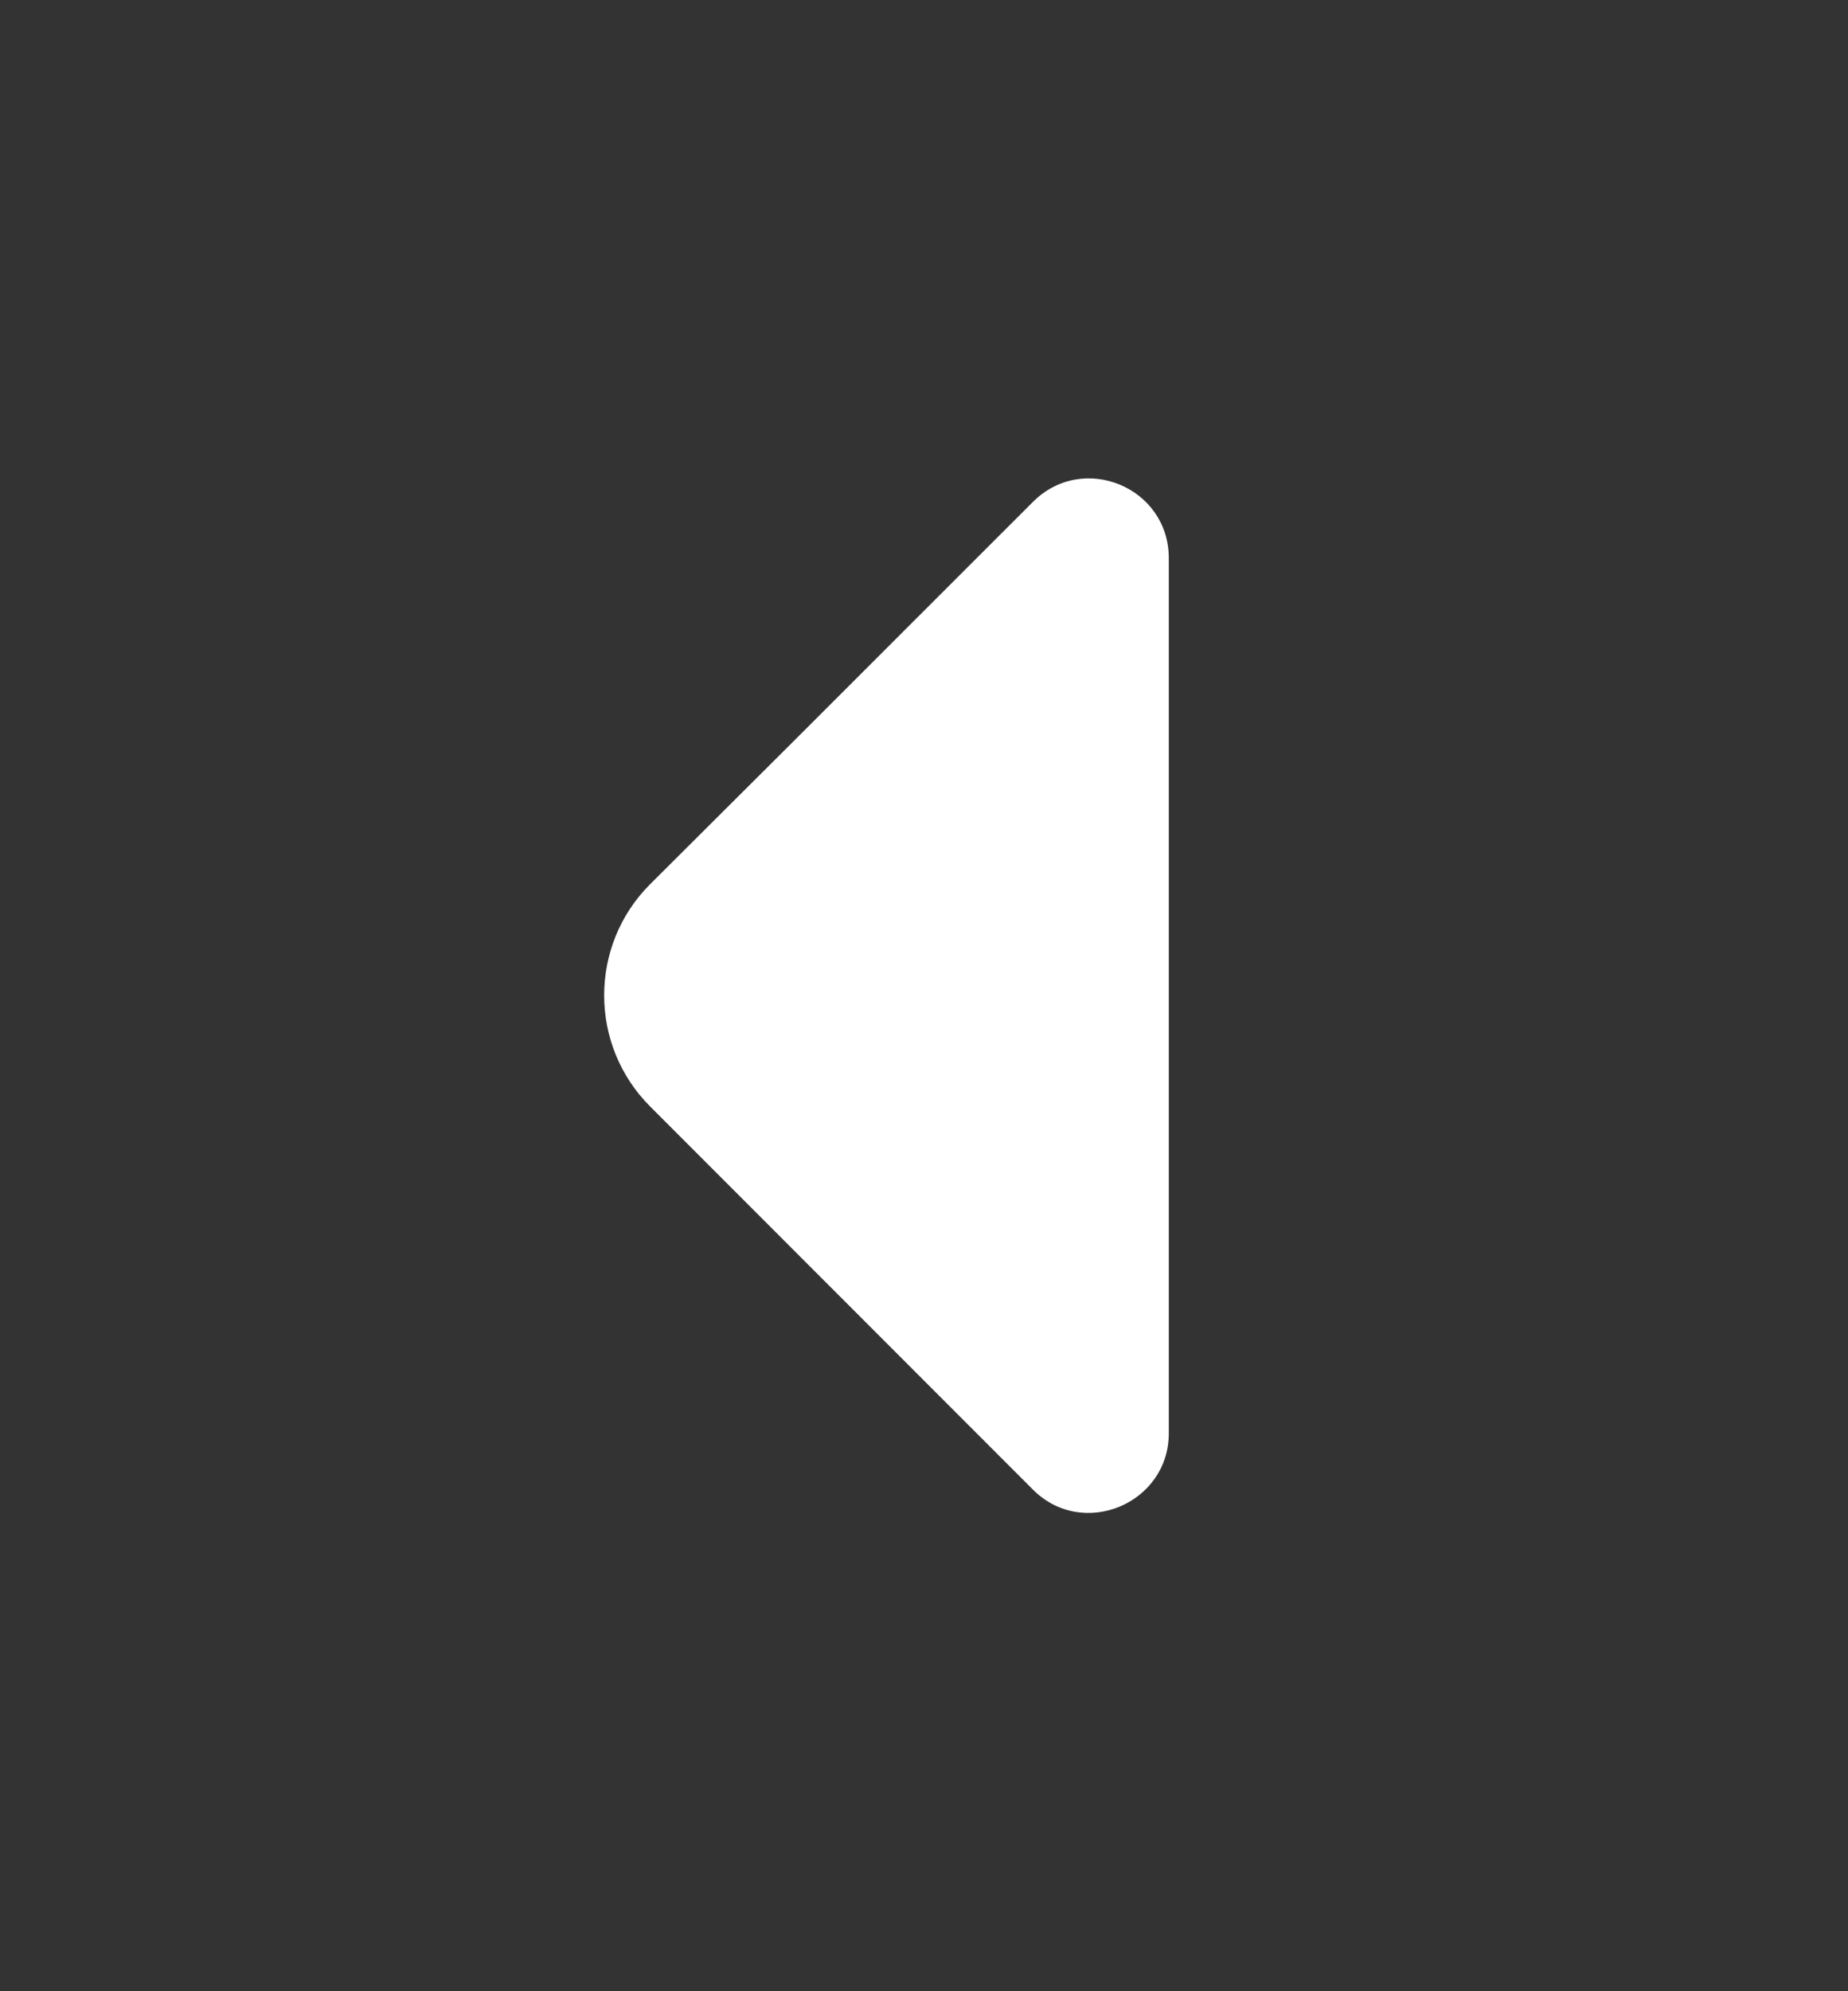 <svg width="13" height="14" viewBox="0 0 13 14" fill="none" xmlns="http://www.w3.org/2000/svg">
<rect x="0" y="0" width="13" height="14" fill="#333333" stroke="none"/>
<path d="M7.266 3.529L5.597 5.197L4.574 6.216C4.142 6.647 4.142 7.349 4.574 7.78L7.266 10.473C7.619 10.826 8.222 10.571 8.222 10.078V7.162V3.924C8.222 3.425 7.619 3.176 7.266 3.529Z" fill="white"/>
</svg>
